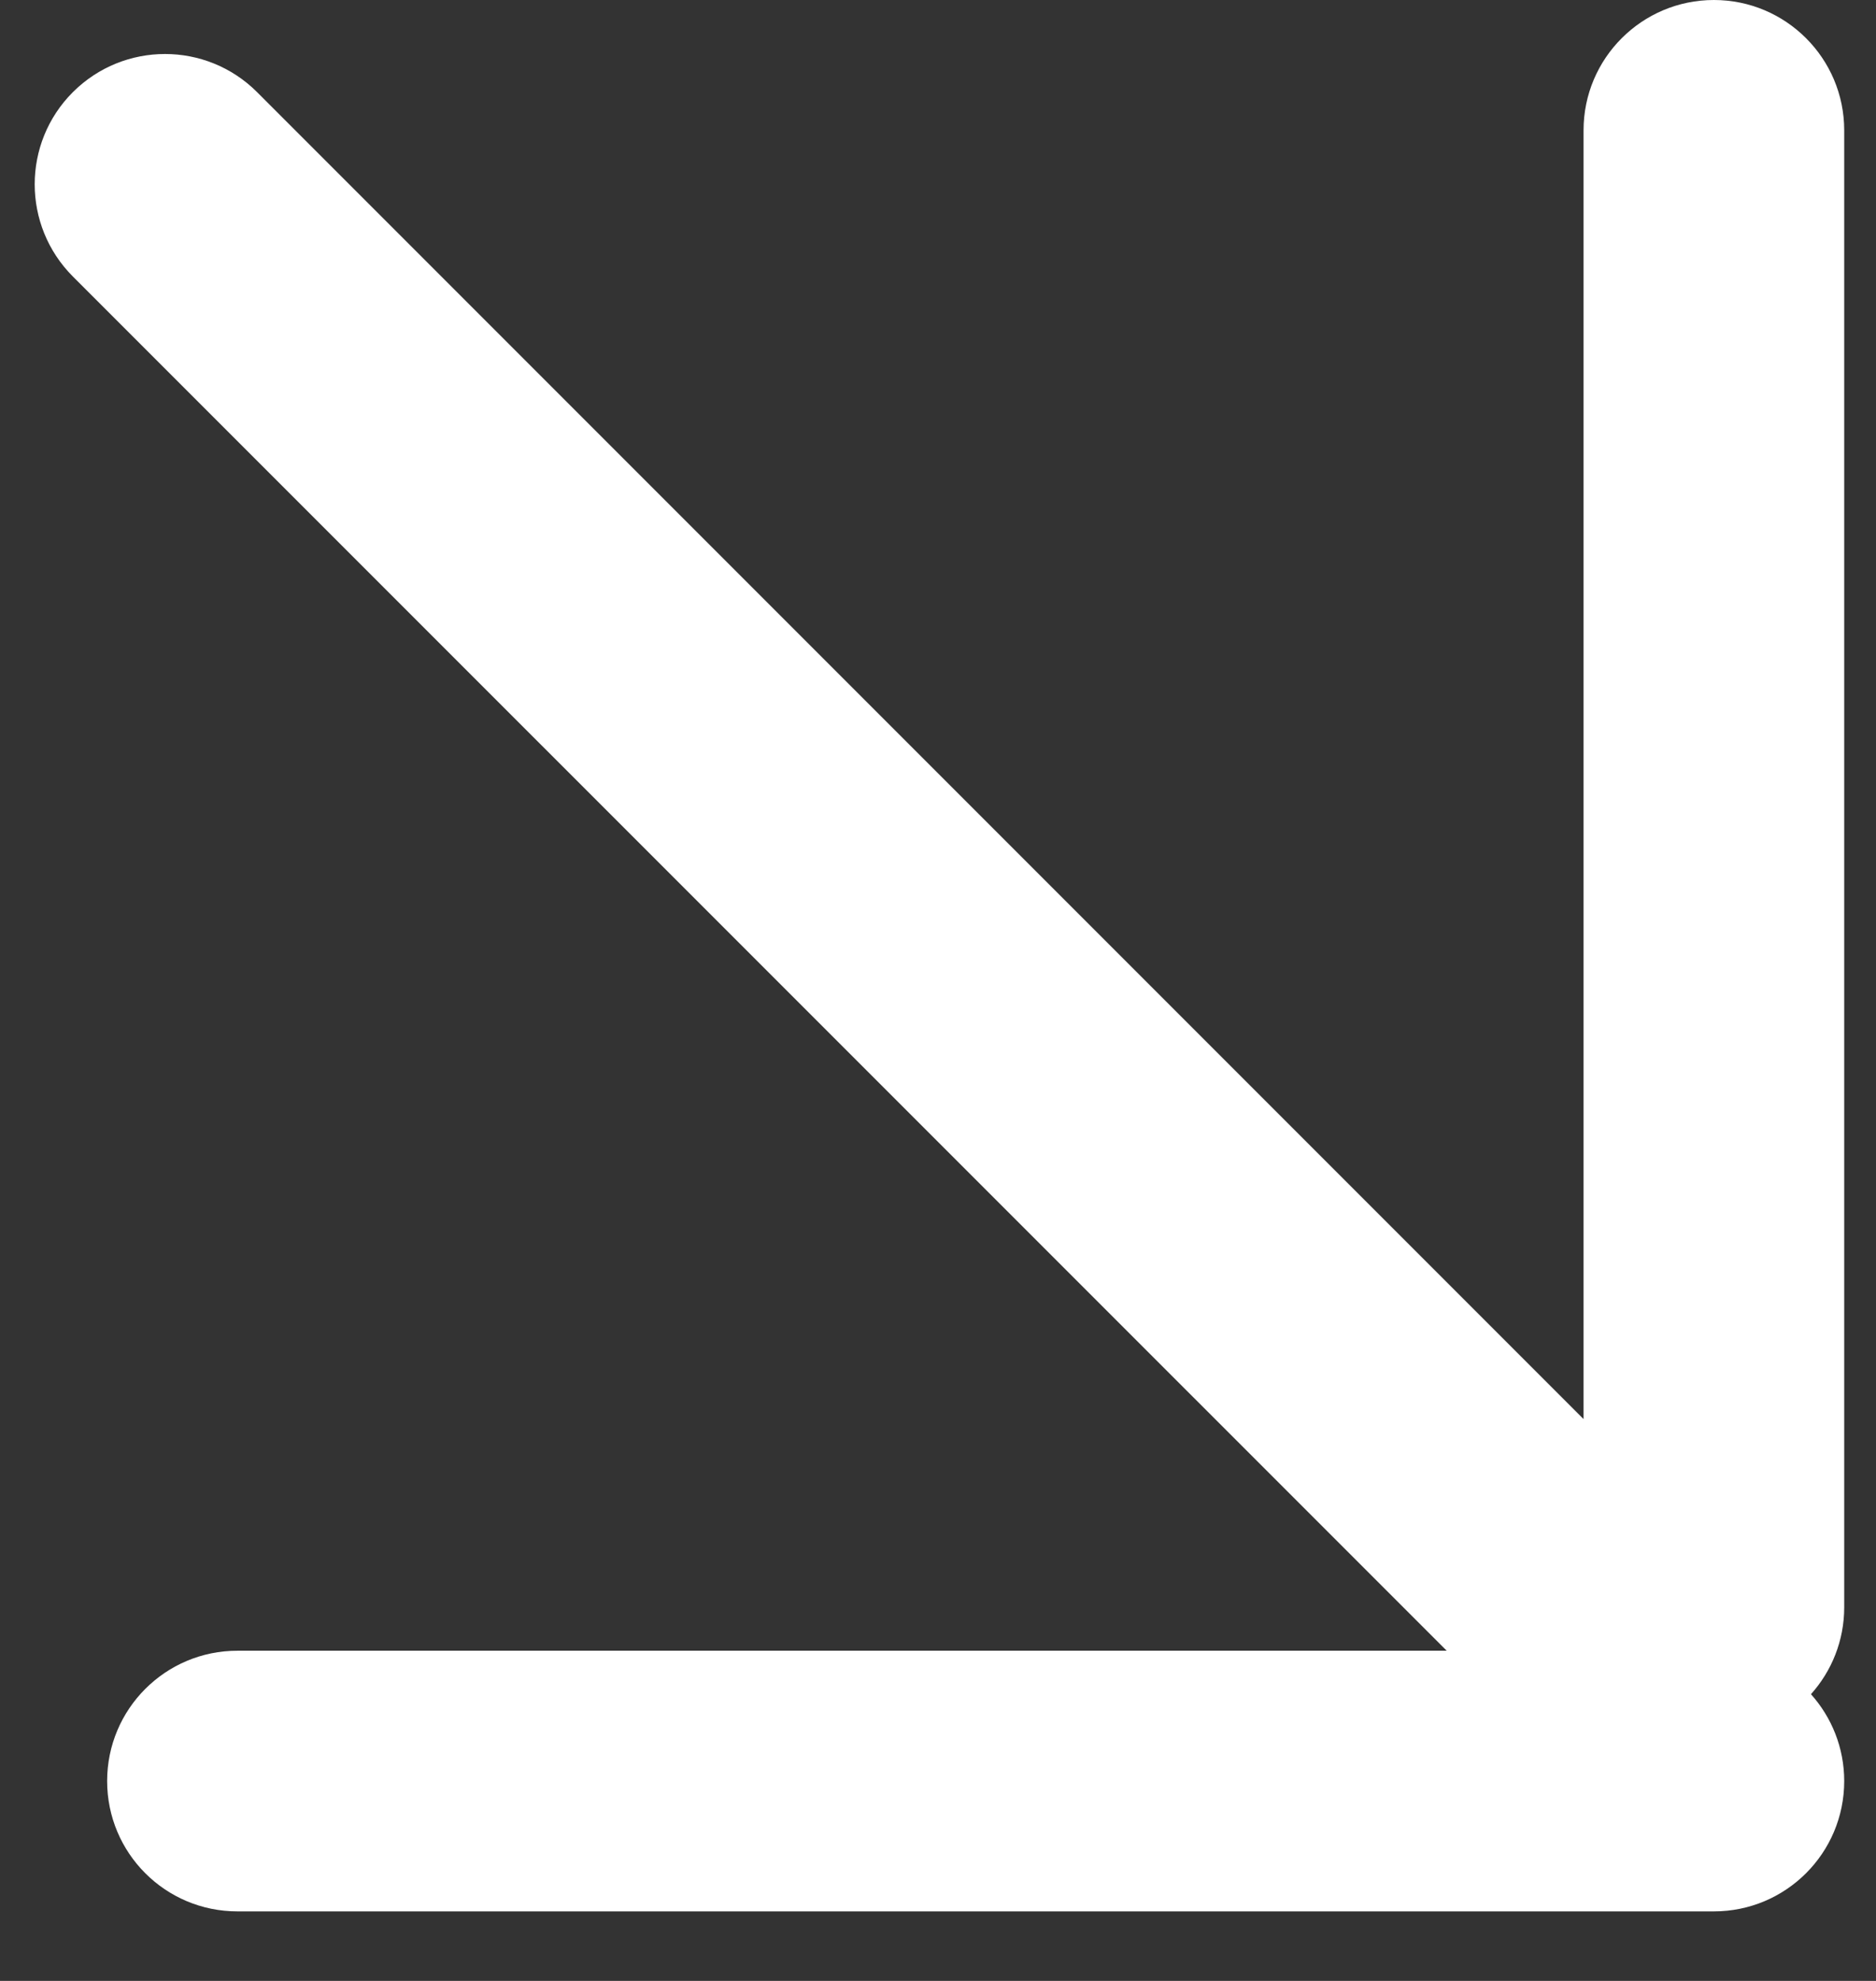 <?xml version="1.0" encoding="UTF-8"?> <svg xmlns="http://www.w3.org/2000/svg" width="18" height="19" viewBox="0 0 18 19" fill="none"><rect x="0" y="0" width="18" height="19" fill="#333333" stroke="none"/><path fill-rule="evenodd" clip-rule="evenodd" d="M17.376 16.25C17.574 16.471 17.695 16.763 17.695 17.083C17.695 17.774 17.135 18.333 16.445 18.333H2.278C1.587 18.333 1.028 17.774 1.028 17.083C1.028 16.393 1.587 15.833 2.278 15.833L13.881 15.833L0.699 2.652C0.211 2.163 0.211 1.372 0.699 0.884C1.188 0.396 1.979 0.396 2.467 0.884L15.194 13.611L15.194 1.25C15.194 0.56 15.754 0 16.445 0C17.135 0 17.695 0.56 17.695 1.25V15.417C17.695 15.737 17.574 16.029 17.376 16.25Z" fill="white"></path></svg> 